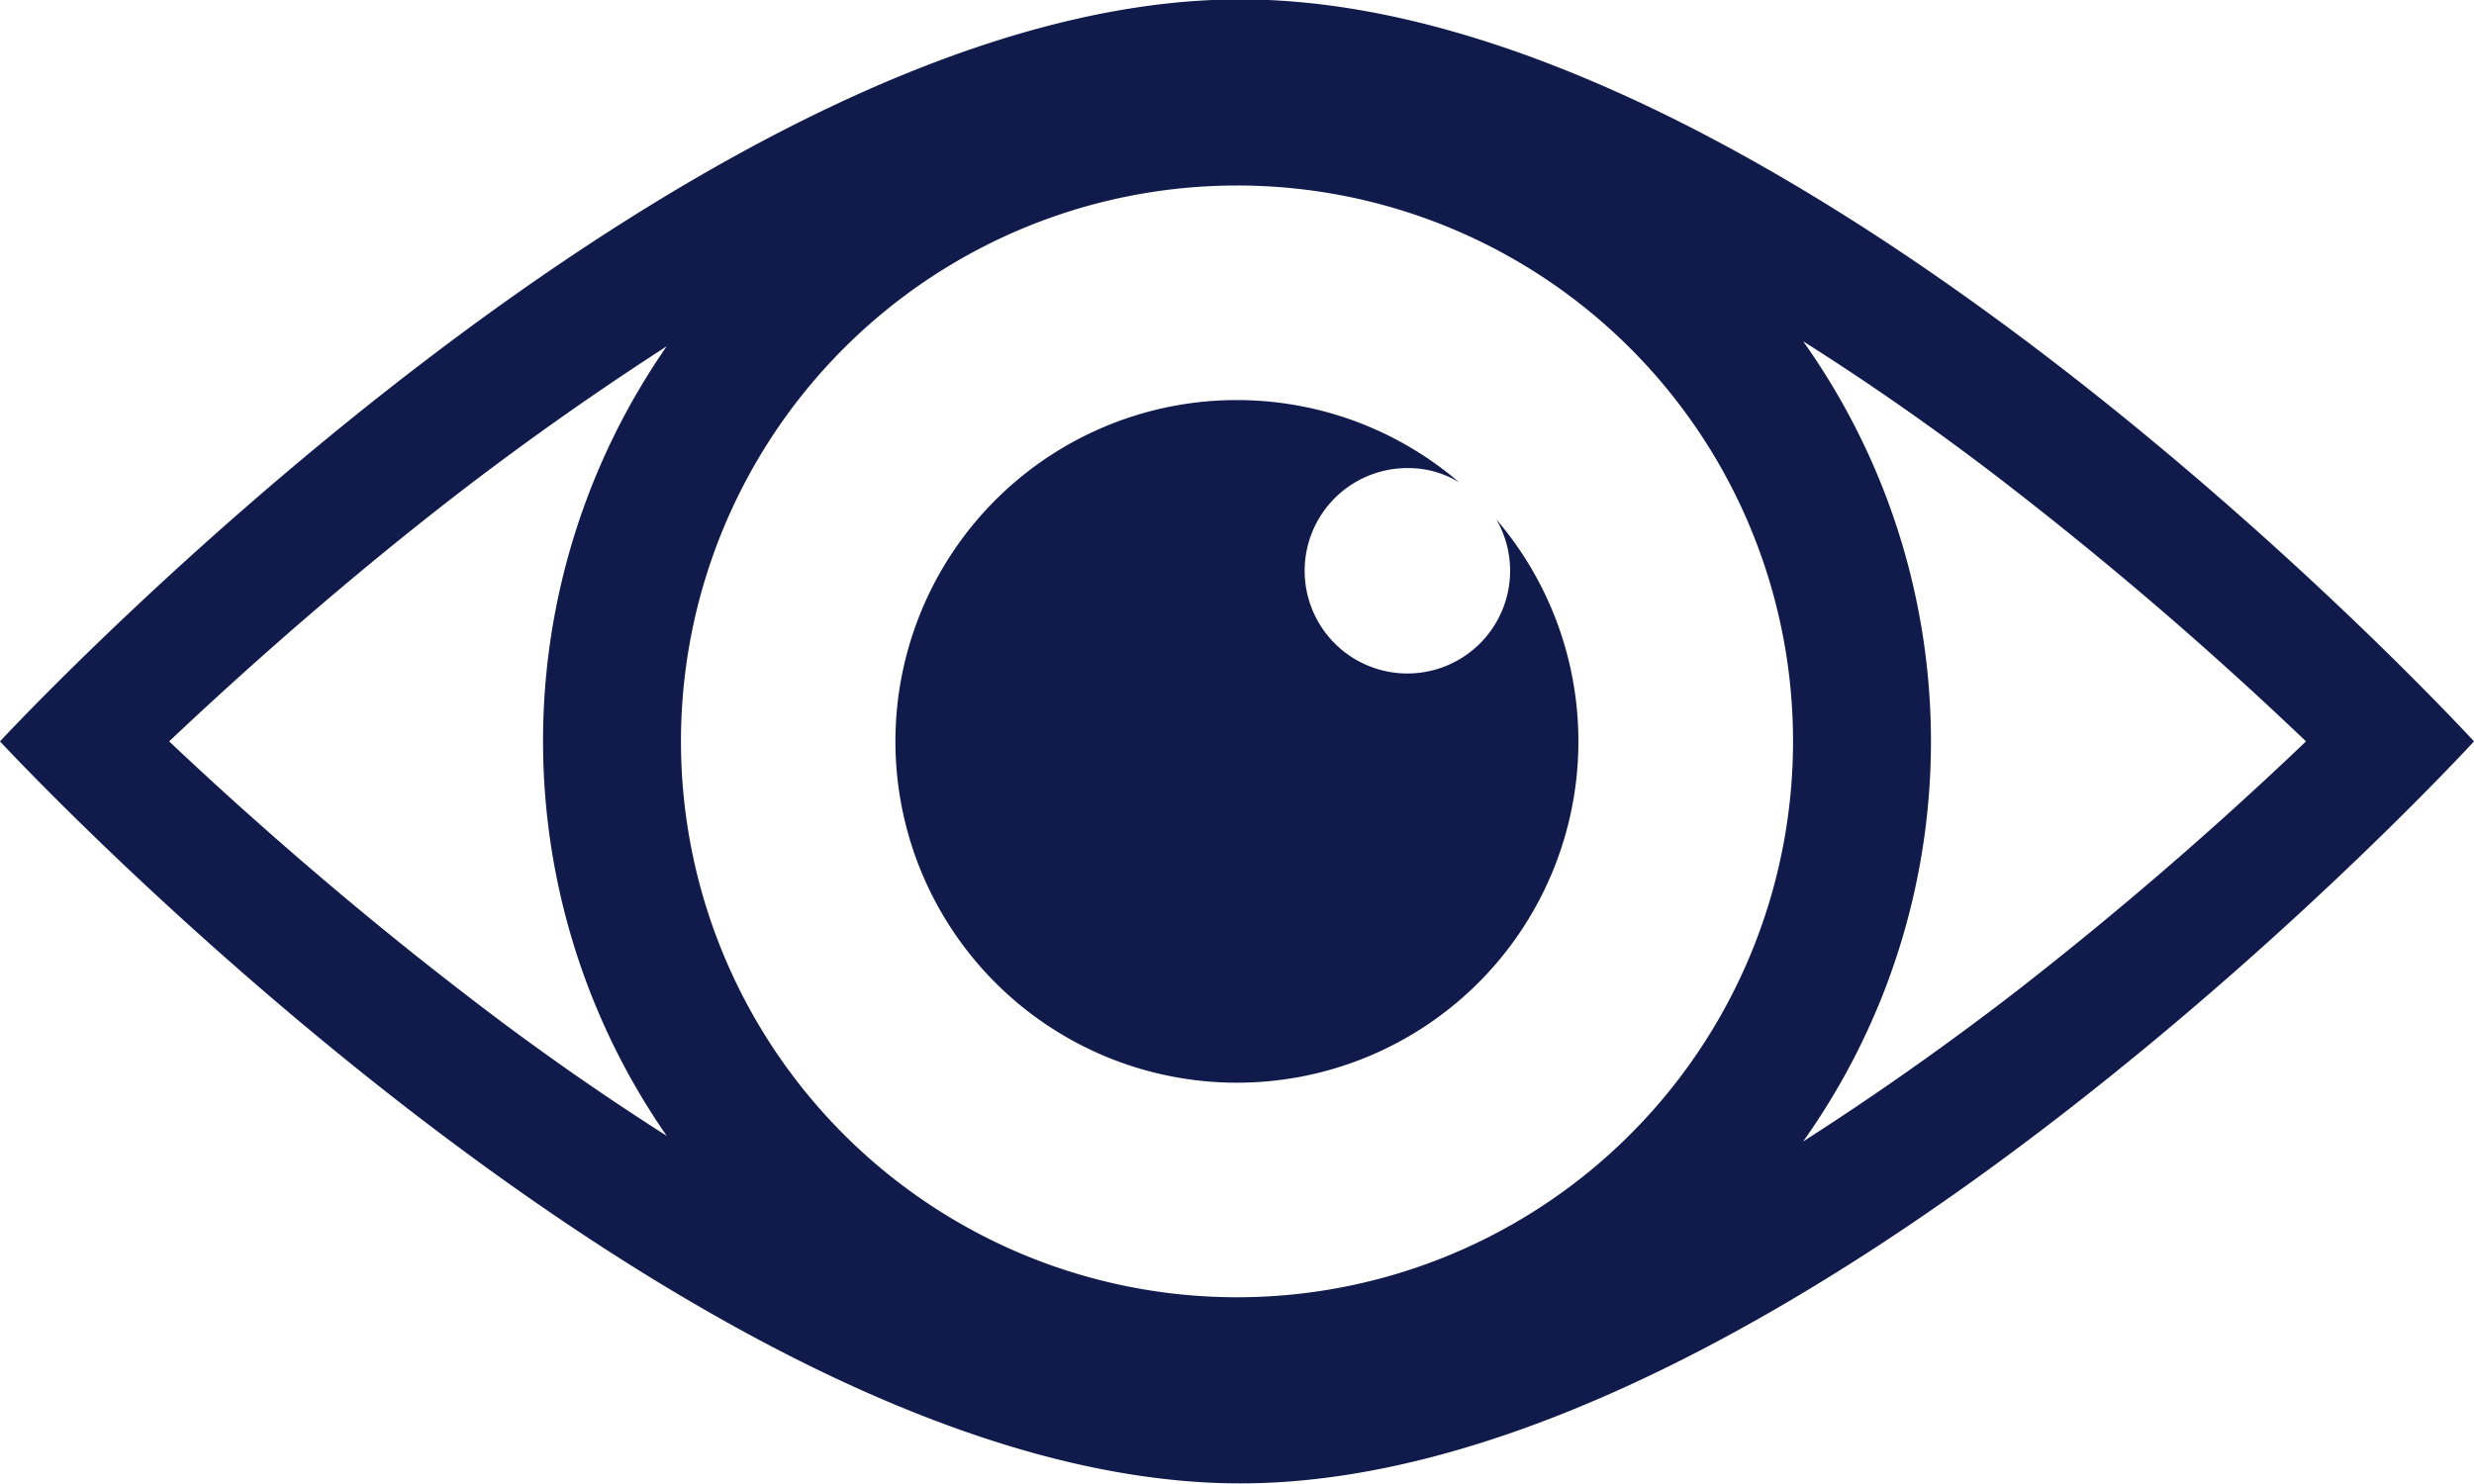 <?xml version="1.0" encoding="UTF-8"?>
<svg xmlns="http://www.w3.org/2000/svg" width="40" height="24" viewBox="0 0 40 24">
  <defs>
    <style>
      .cls-1 {
        fill: #101b4c;
        fill-rule: evenodd;
      }
    </style>
  </defs>
  <path id="menu_icn_eyes.svg" class="cls-1" d="M768.053,2755.99c-8.948,0-20.053-12-20.053-12s11.105-12,20.053-12,19.947,12,19.947,12S777,2755.99,768.053,2755.99Zm-9.273-18.39c-1.147.74-2.266,1.53-3.321,2.34-1.882,1.45-3.518,2.91-4.724,4.05,1.206,1.14,2.842,2.59,4.724,4.04,1.055,0.82,2.174,1.61,3.321,2.34A11.192,11.192,0,0,1,758.78,2737.6ZM768,2735a8.99,8.99,0,1,0,8.99,8.99A8.987,8.987,0,0,0,768,2735Zm9.154,2.52a11.164,11.164,0,0,1,0,12.94c1.188-.76,2.346-1.58,3.435-2.42a61.346,61.346,0,0,0,4.695-4.05,61.346,61.346,0,0,0-4.695-4.05C779.5,2739.09,778.342,2738.27,777.154,2737.52ZM768,2749.51a5.52,5.52,0,1,1,3.591-9.71,1.576,1.576,0,0,0-.831-0.23,1.661,1.661,0,1,0,1.433.83A5.52,5.52,0,0,1,768,2749.51Z" transform="translate(-748 -2732)"></path>
</svg>

